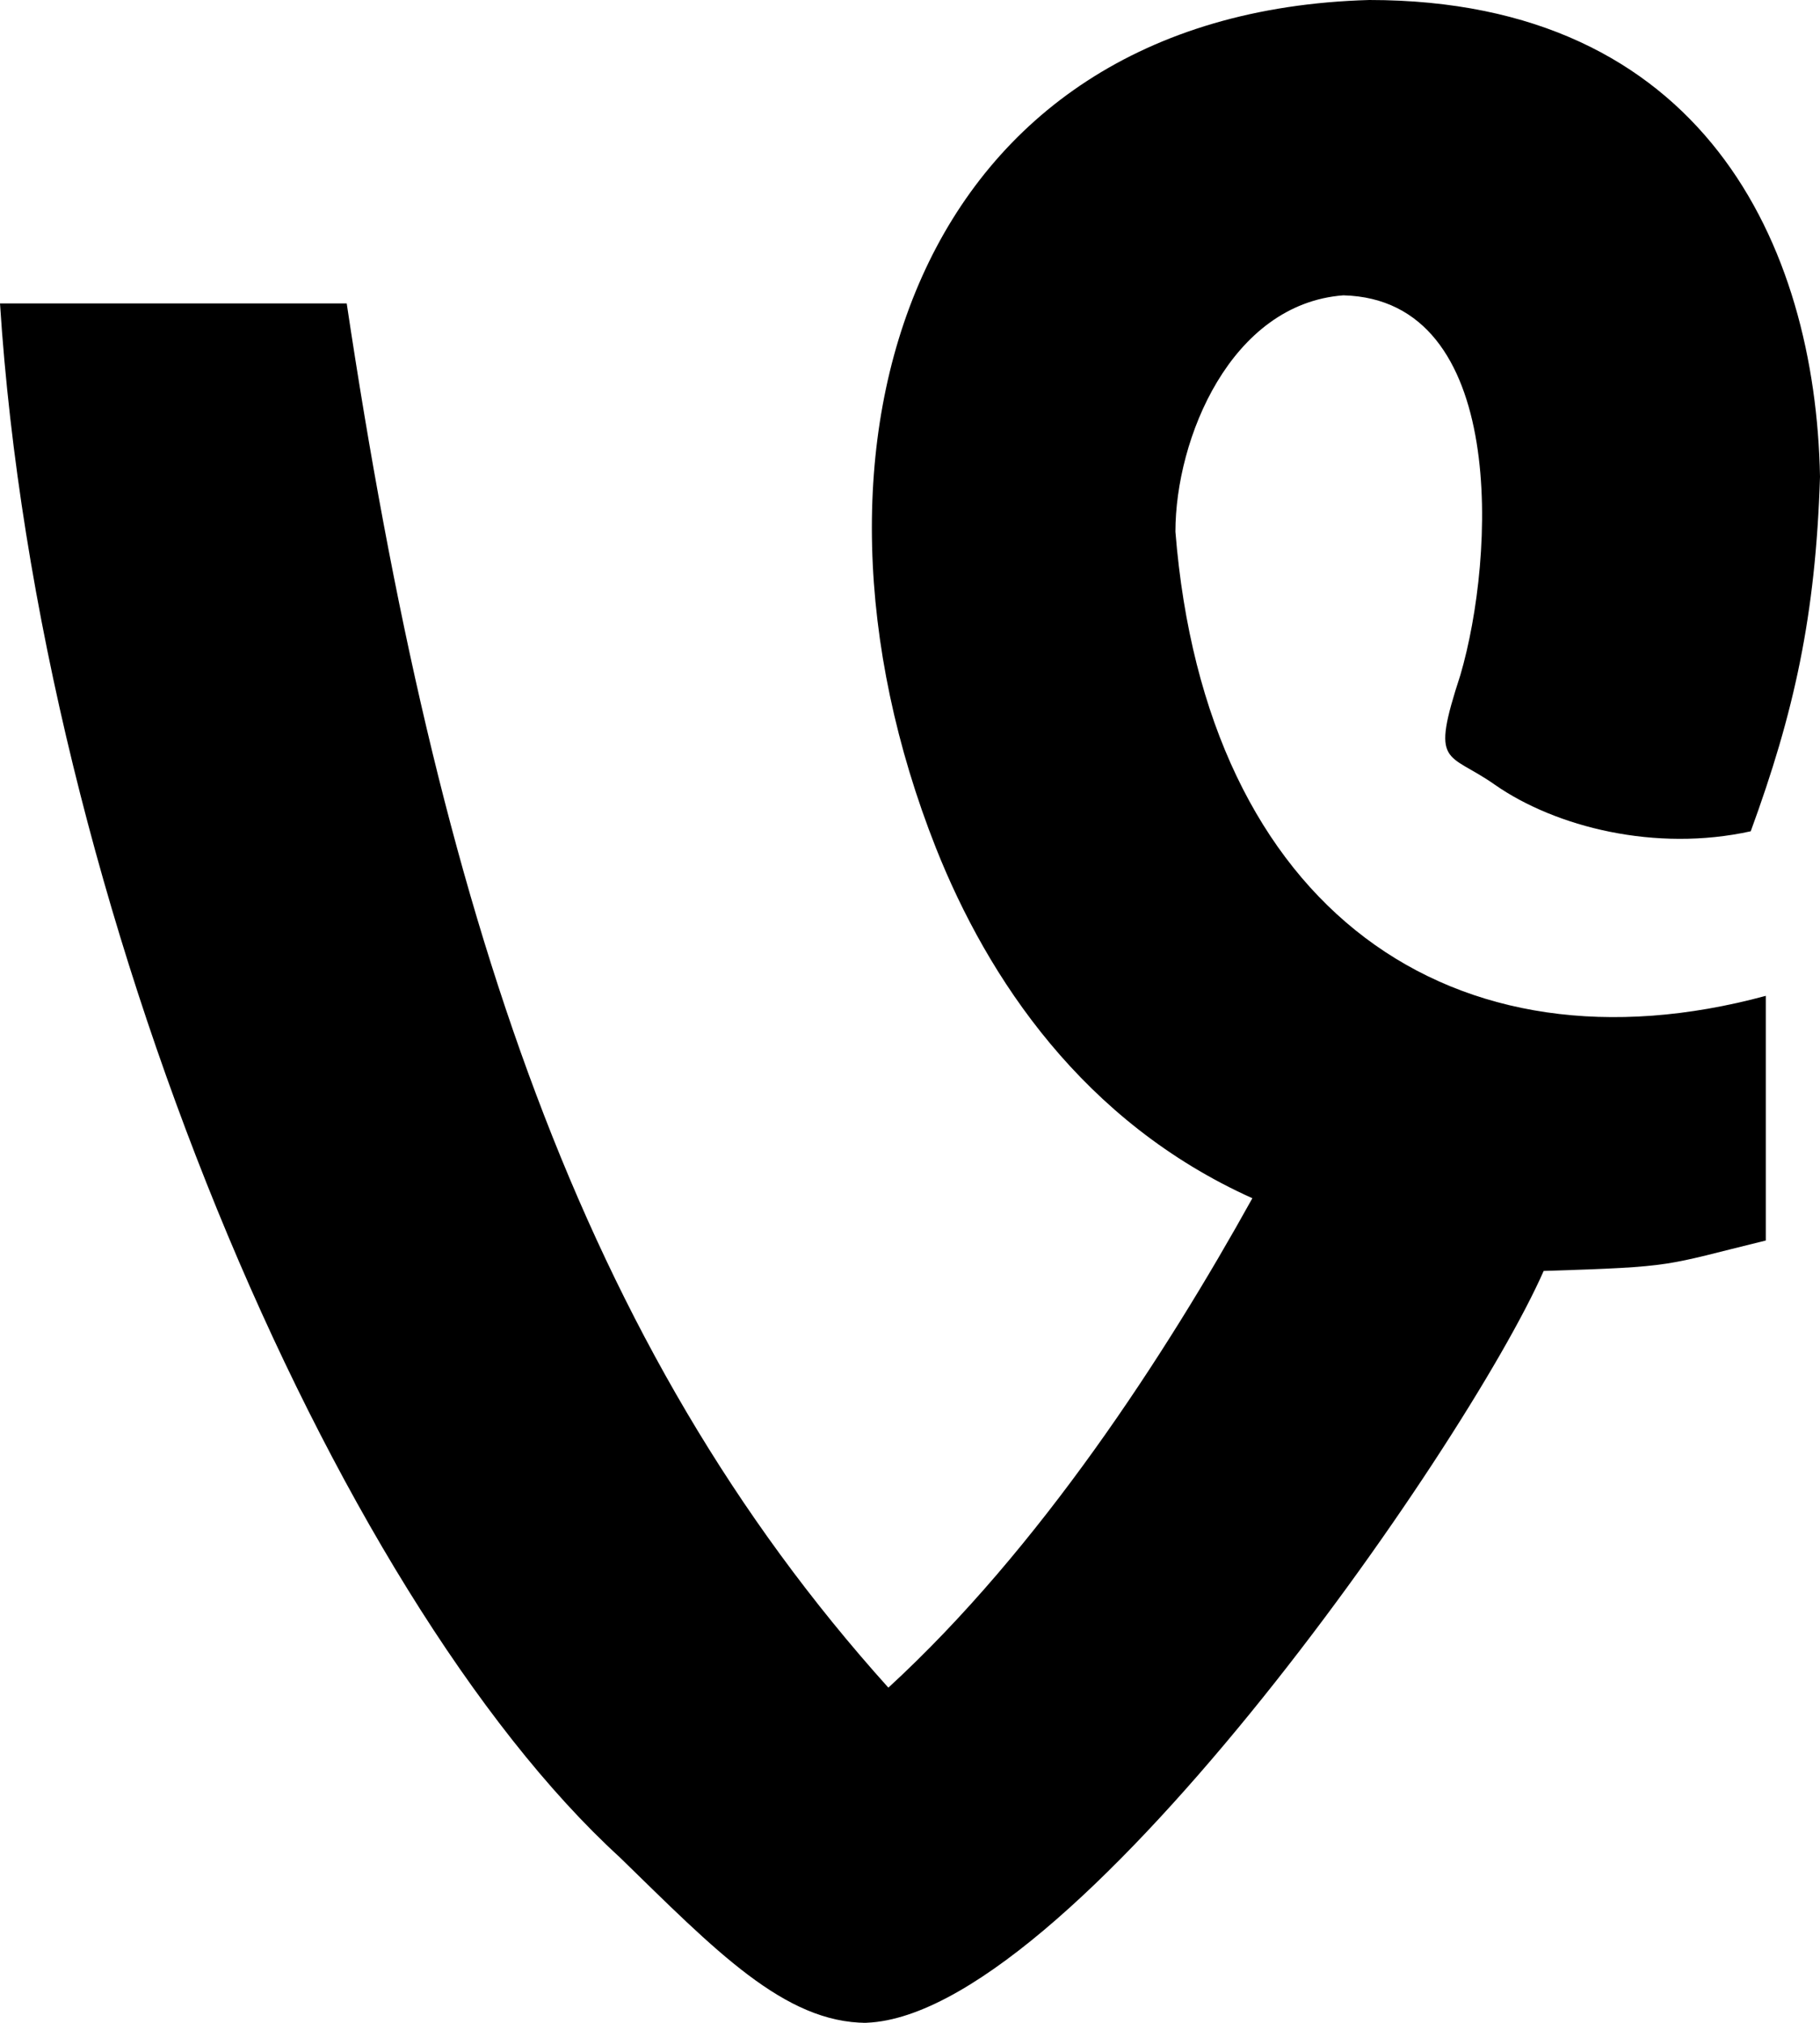 <?xml version="1.0" encoding="UTF-8" standalone="no"?>
<svg width="18px" height="20px" viewBox="0 0 18 20" version="1.1" xmlns="http://www.w3.org/2000/svg" xmlns:xlink="http://www.w3.org/1999/xlink">
    <!-- Generator: Sketch 3.8.1 (29687) - http://www.bohemiancoding.com/sketch -->
    <title>vine [#159]</title>
    <desc>Created with Sketch.</desc>
    <defs></defs>
    <g id="Page-1" stroke="none" stroke-width="1" fill="none" fill-rule="evenodd">
        <g id="Dribbble-Light-Preview" transform="translate(-261, -7479)" fill="#000000">
            <g id="icons" transform="translate(56, 160)">
                <path d="M213.572,7339 C212.757,7339 212.072,7338.281 211.129,7337.363 C208.301,7334.776 205.386,7328 205,7322 L208.429,7322 C209.329,7328 210.744,7332.306 213.786,7335.686 C215.286,7334.309 216.529,7332.391 217.386,7330.847 C215.715,7330.096 214.771,7328.678 214.257,7327.385 C212.672,7323.38 214.043,7319.125 218.543,7319 C221.843,7319 222.957,7321.42 223,7323.714 C222.957,7325.091 222.743,7326.05 222.315,7327.219 C221.372,7327.427 220.386,7327.177 219.786,7326.76 C219.314,7326.426 219.143,7326.593 219.443,7325.675 C219.786,7324.507 219.914,7321.962 218.286,7321.92 C217.171,7322.004 216.625,7323.339 216.625,7324.257 C216.925,7328.011 219.382,7329.68 222.464,7328.846 L222.464,7331.265 C221.436,7331.516 221.597,7331.524 220.267,7331.566 C219.496,7333.318 215.543,7339 213.528,7339 L213.572,7339 Z" id="vine-[#159]"></path>
            </g>
        </g>
    </g>
</svg>